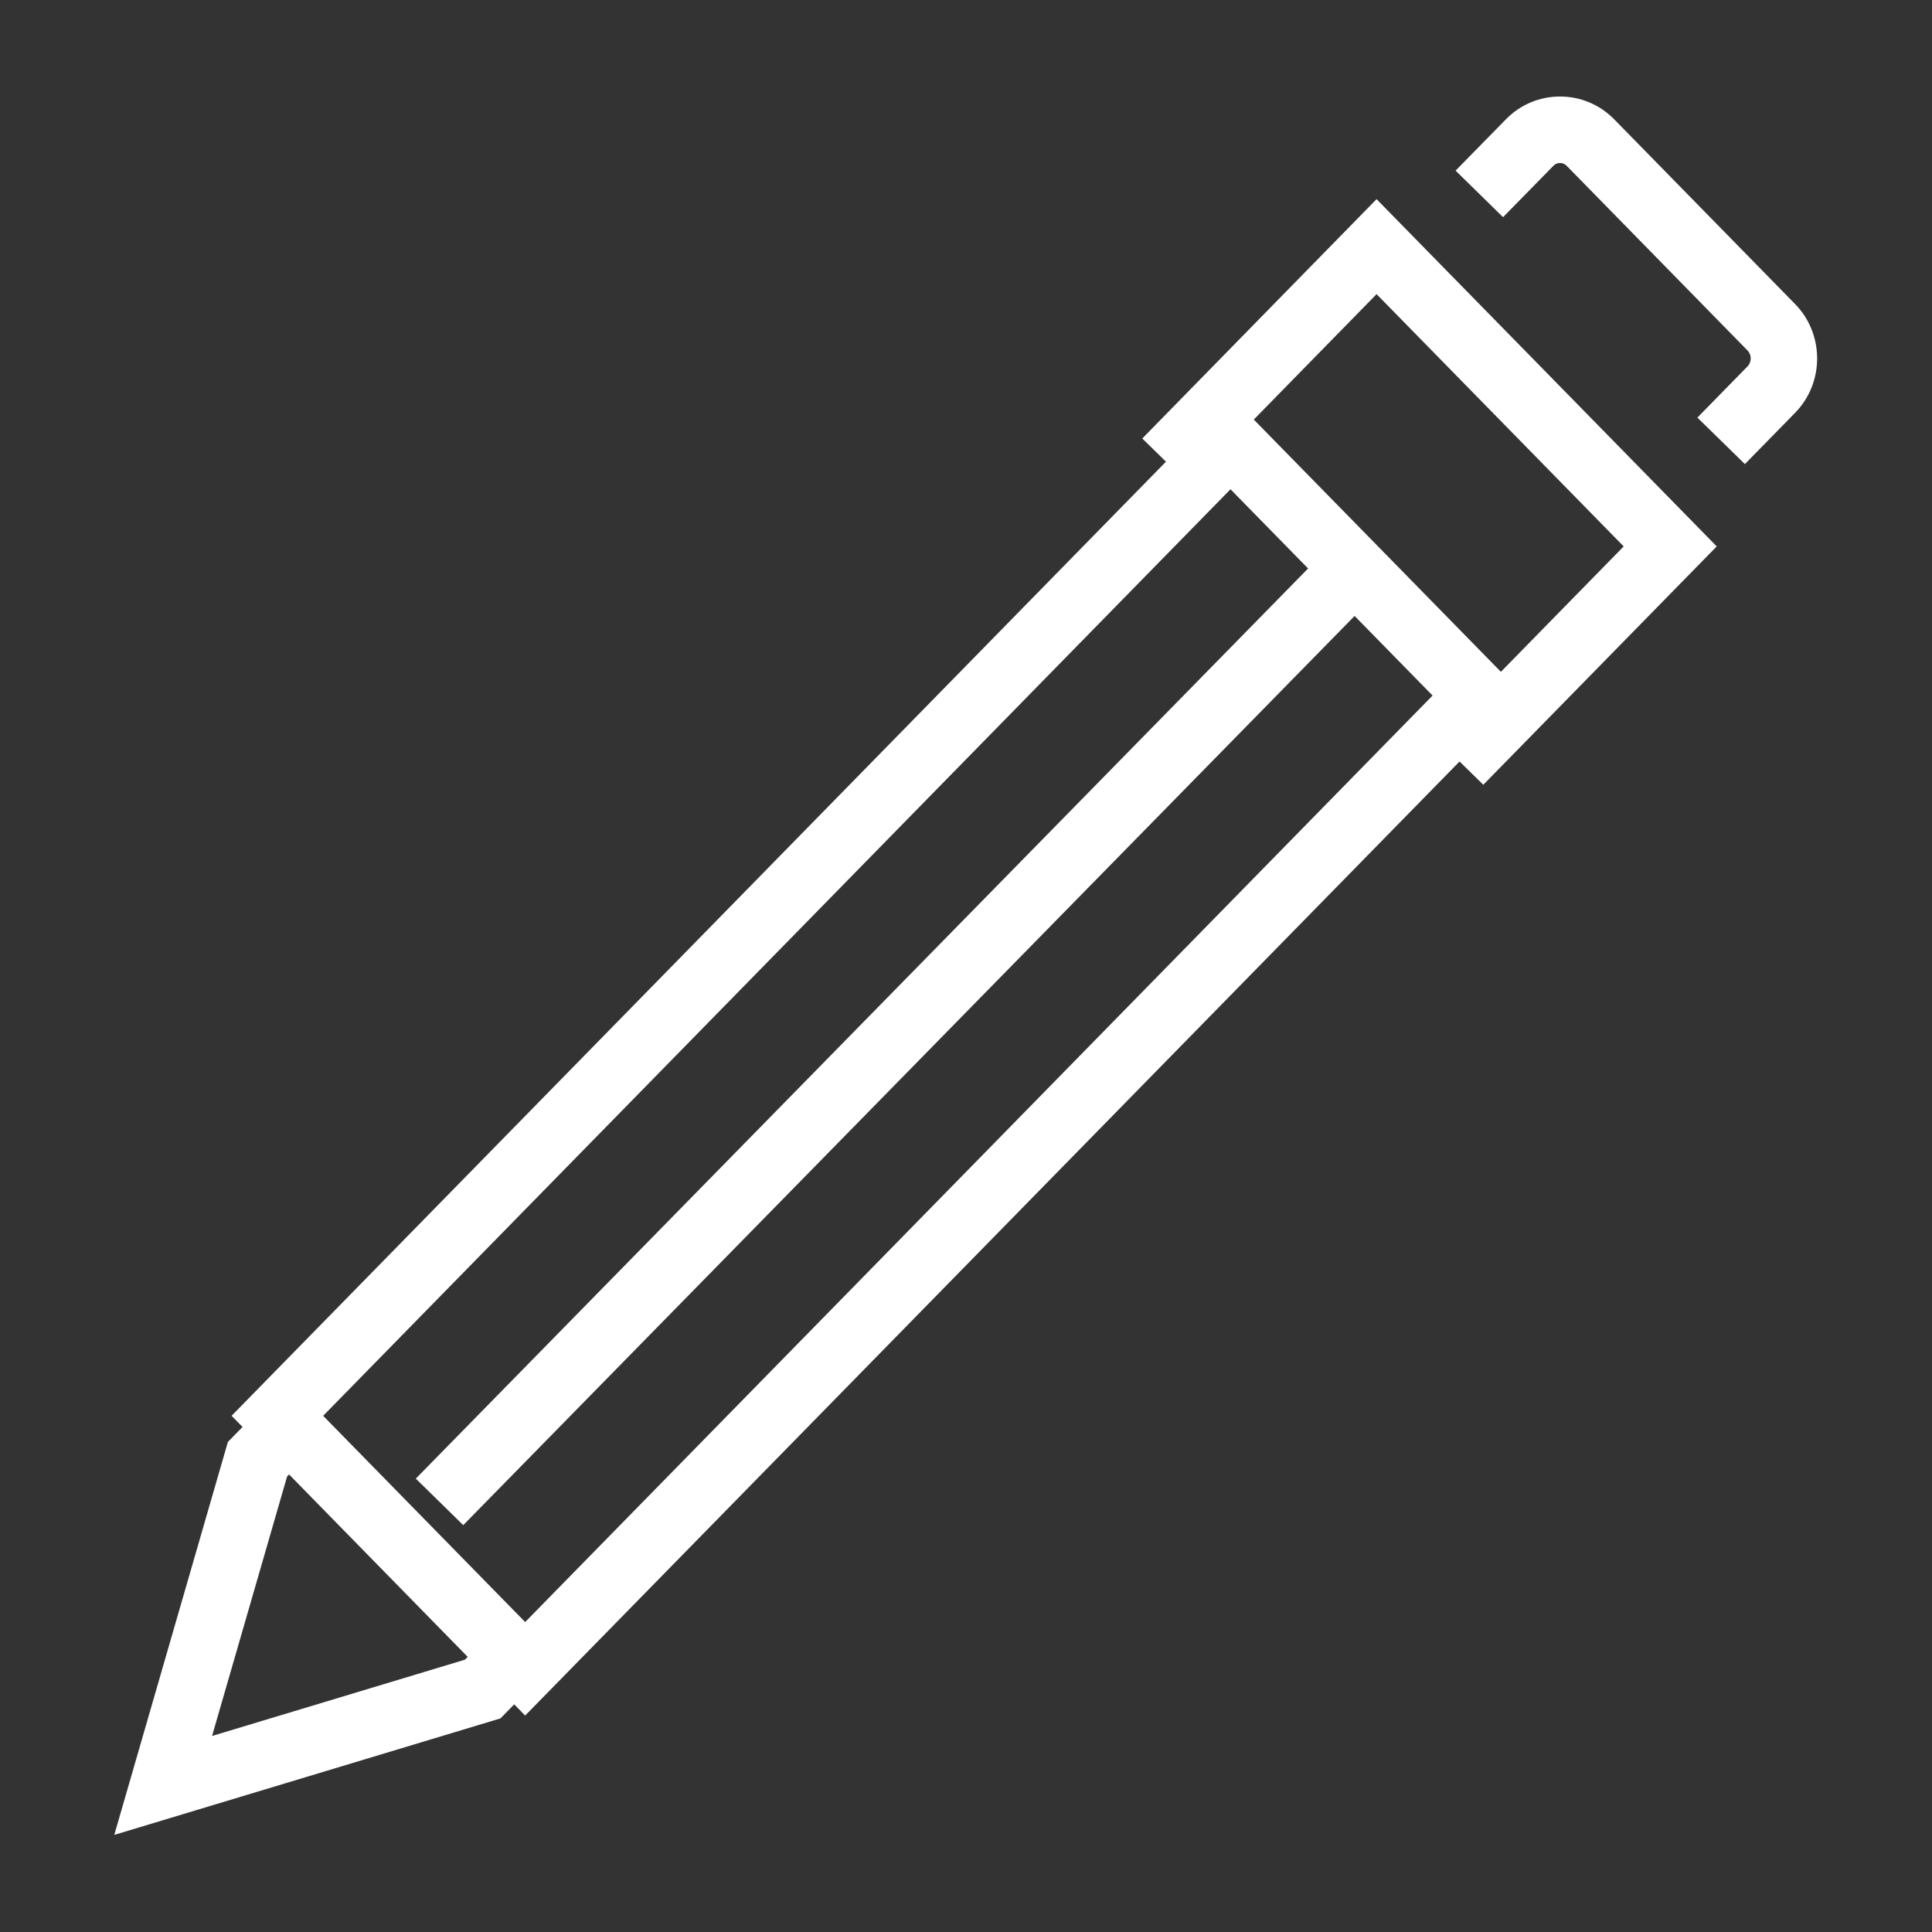 <?xml version="1.0" encoding="UTF-8" standalone="no"?>
<!DOCTYPE svg PUBLIC "-//W3C//DTD SVG 1.1//EN" "http://www.w3.org/Graphics/SVG/1.1/DTD/svg11.dtd">
<svg width="100%" height="100%" viewBox="0 0 200 200" version="1.1" xmlns="http://www.w3.org/2000/svg" xmlns:xlink="http://www.w3.org/1999/xlink" xml:space="preserve" xmlns:serif="http://www.serif.com/" style="fill-rule:evenodd;clip-rule:evenodd;stroke-linejoin:round;stroke-miterlimit:2;">
    <rect x="0" y="0" width="200" height="200" fill="#333333" stroke="none"/>
    <g transform="matrix(1,0,0,1,0,-400)">
        <g id="ICONES">
            <g transform="matrix(1.72,0,0,1.72,-19.947,389.584)">
                <g>
                    <g>
                        <g>
                            <path d="M18.475,116.49L25.313,92.84L28.037,90.053L30.897,92.85L28.877,94.916L24.36,110.537L39.579,105.946L41.593,103.891L44.45,106.689L41.718,109.479L18.475,116.49Z" style="fill:white;fill-rule:nonzero;"/>
                        </g>
                        <g>
                            <path d="M85.656,35.503L97.818,47.918L43.205,103.68L31.046,91.268L85.656,35.503M85.656,29.877L25.536,91.266L43.204,109.307L103.328,47.918L85.656,29.877Z" style="fill:white;fill-rule:nonzero;"/>
                        </g>
                        <g transform="matrix(0.714,0.7,-0.7,0.714,66.575,-26.423)">
                            <rect x="63.656" y="28.967" width="4" height="78.752" style="fill:white;"/>
                        </g>
                        <g>
                            <path d="M100.871,53.287L98.014,50.488L109.32,38.942L94.447,23.759L83.203,35.245L80.346,32.446L94.447,18.042L114.92,38.942L100.871,53.287Z" style="fill:white;fill-rule:nonzero;"/>
                        </g>
                    </g>
                </g>
                <g>
                    <path d="M116.615,33.987L113.756,31.189L116.777,28.103C117.029,27.846 117.029,27.412 116.777,27.154L105.893,16.04C105.75,15.895 105.594,15.865 105.487,15.865C105.382,15.865 105.225,15.895 105.085,16.04L102.06,19.126L99.203,16.326L102.226,13.242C103.091,12.356 104.249,11.866 105.484,11.865L105.488,11.865C106.722,11.865 107.881,12.353 108.752,13.24L119.637,24.356C121.405,26.162 121.405,29.097 119.637,30.901L116.615,33.987Z" style="fill:white;fill-rule:nonzero;"/>
                </g>
            </g>
        </g>
    </g>
</svg>
